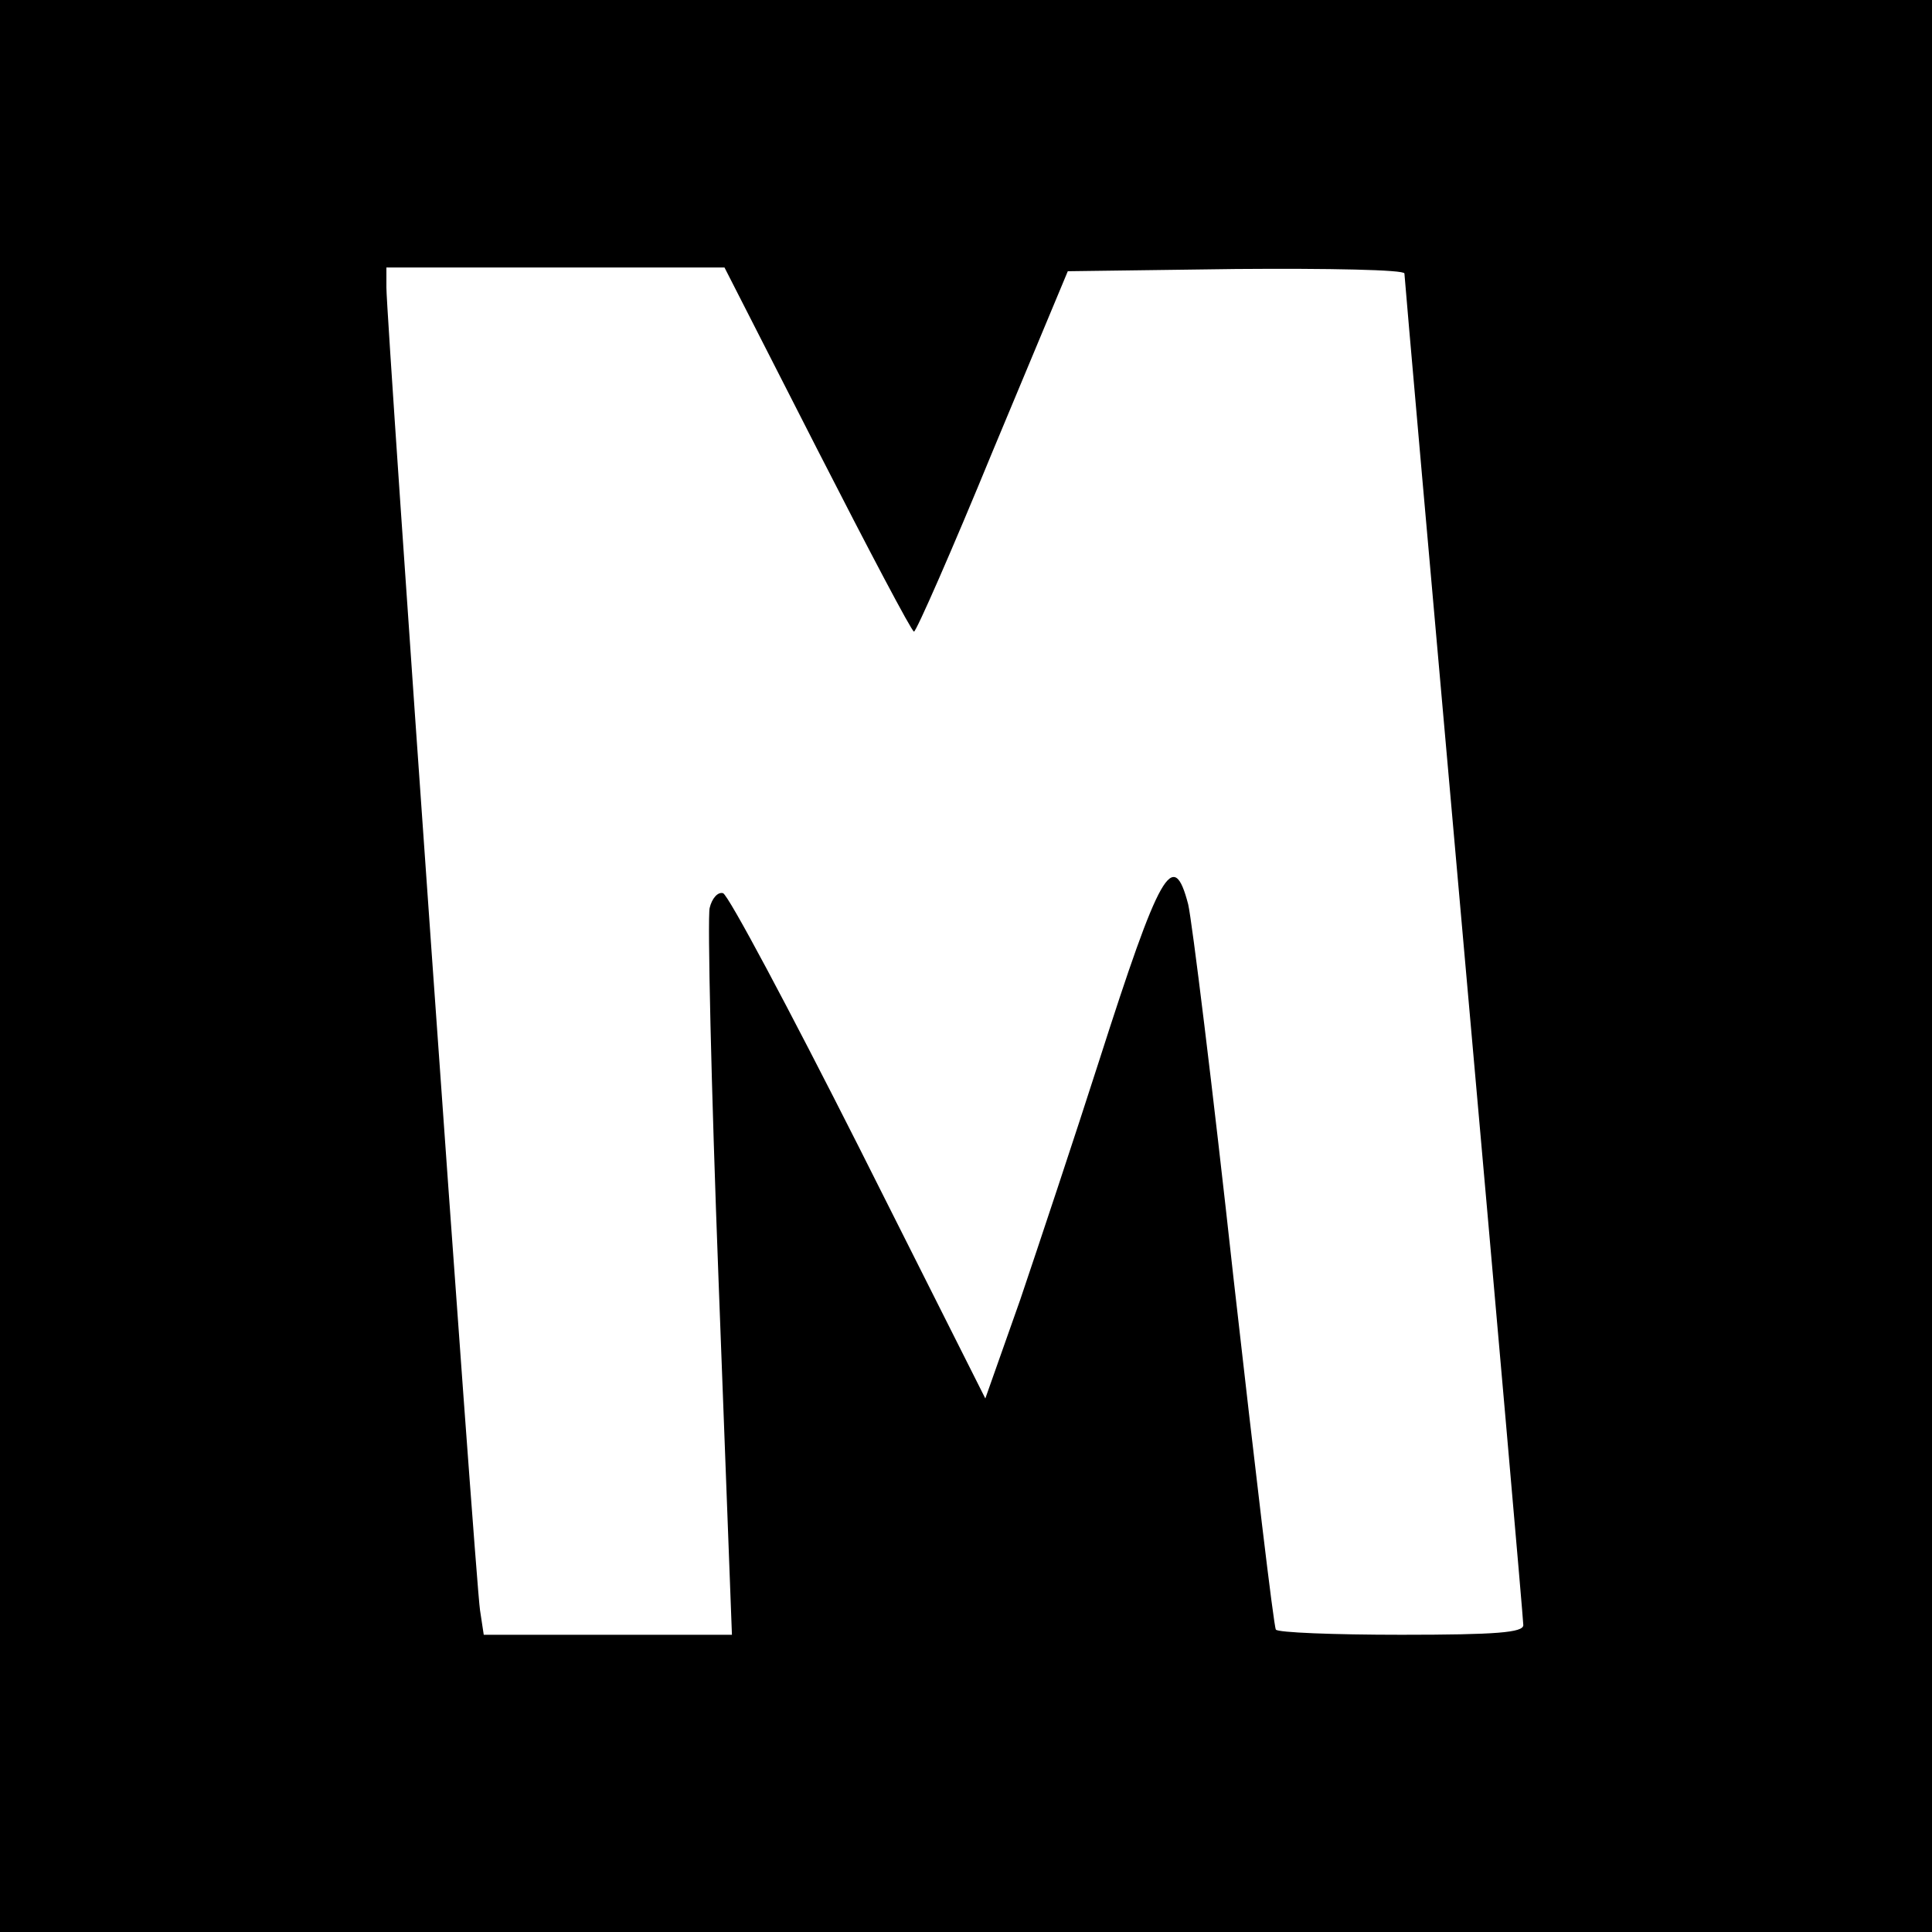 <?xml version="1.0" standalone="no"?>
<!DOCTYPE svg PUBLIC "-//W3C//DTD SVG 20010904//EN"
 "http://www.w3.org/TR/2001/REC-SVG-20010904/DTD/svg10.dtd">
<svg version="1.0" xmlns="http://www.w3.org/2000/svg"
 width="260pt" height="260pt" viewBox="0 0 260 260"
 preserveAspectRatio="xMidYMid meet">
<g transform="translate(0,260) scale(0.1,-0.1)"
fill="#000000" stroke="none">
<path d="M0 1300 l0 -1300 1300 0 1300 0 0 1300 0 1300 -1300 0 -1300 0 0
-1300z m1100 695 c69 -135 127 -245 130 -245 3 0 51 109 106 243 l101 242 226
3 c125 1 227 -1 227 -6 0 -4 36 -413 80 -907 44 -494 80 -905 80 -912 0 -10
-36 -13 -164 -13 -91 0 -167 3 -169 7 -3 5 -28 217 -57 473 -28 256 -56 482
-61 503 -20 77 -38 45 -120 -211 -33 -103 -81 -247 -106 -321 l-47 -133 -170
338 c-94 186 -176 340 -183 342 -7 2 -15 -7 -18 -20 -3 -13 2 -238 12 -501
l18 -477 -167 0 -167 0 -5 33 c-6 36 -126 1736 -126 1780 l0 27 228 0 227 0
125 -245z"/>
</g>
</svg>
